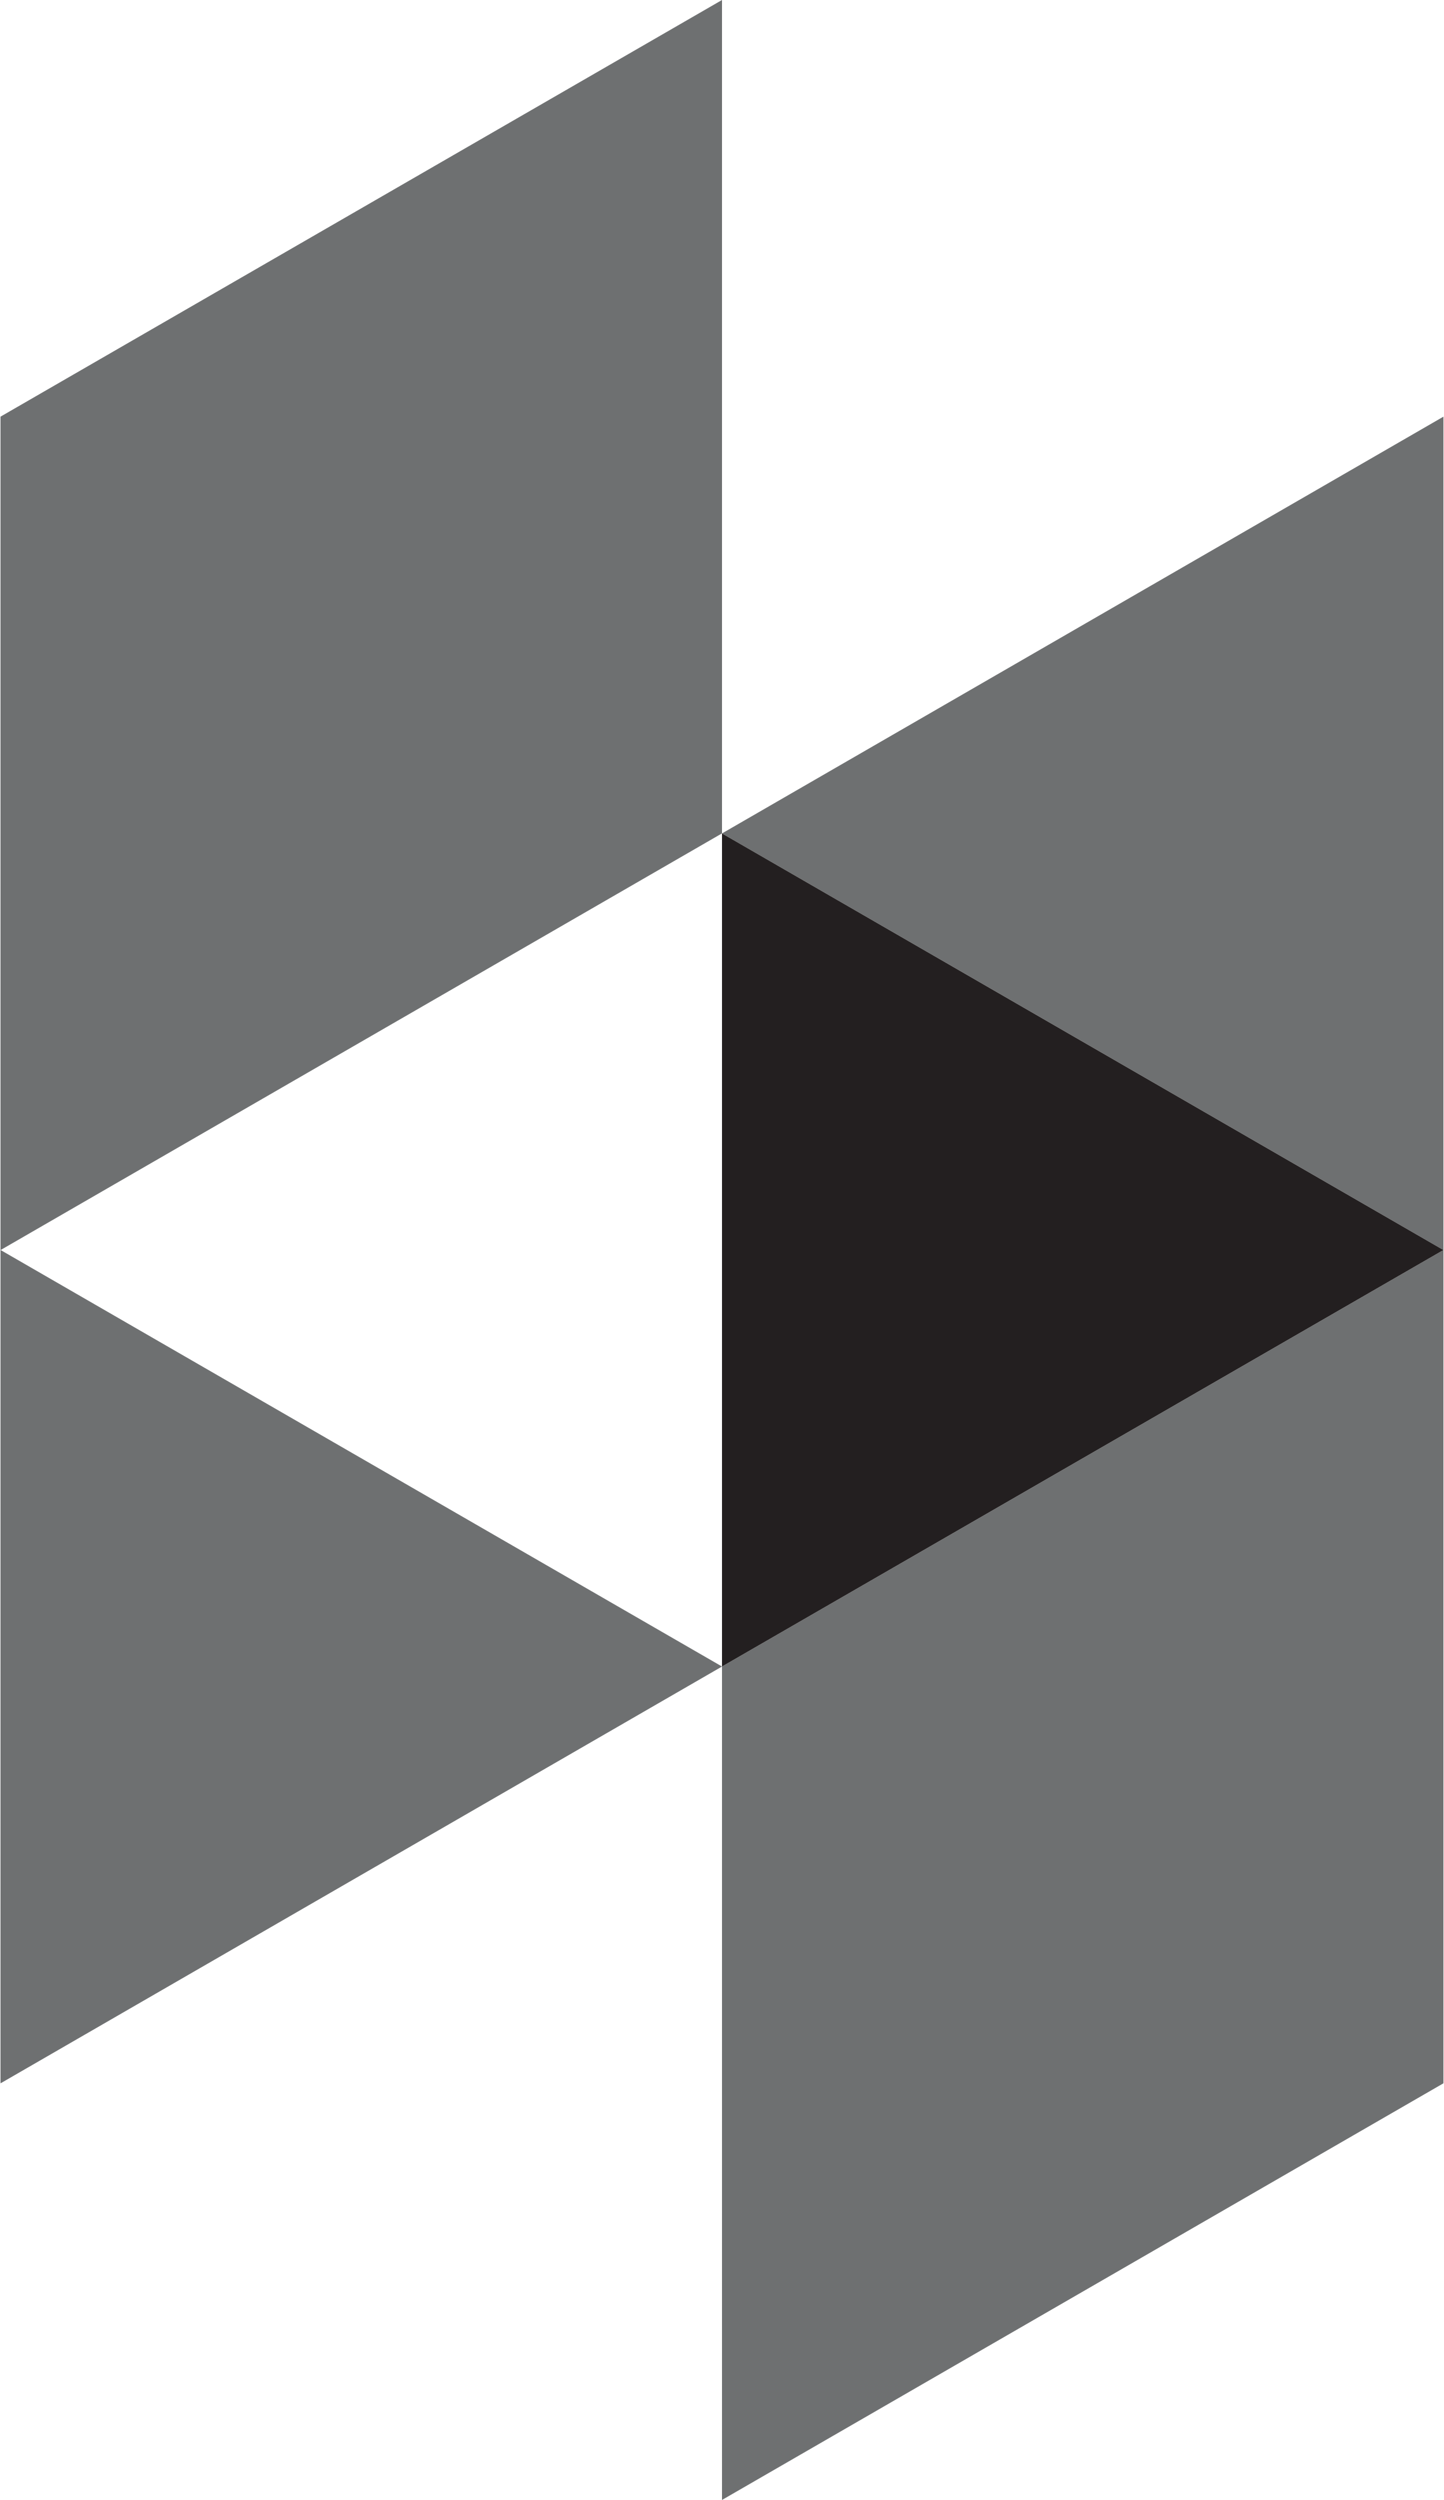 <?xml version="1.0" encoding="utf-8"?>
<!-- Generator: Adobe Illustrator 13.0.0, SVG Export Plug-In . SVG Version: 6.00 Build 14948)  -->
<!DOCTYPE svg PUBLIC "-//W3C//DTD SVG 1.1//EN" "http://www.w3.org/Graphics/SVG/1.1/DTD/svg11.dtd">
<svg version="1.1" id="Ebene_1" xmlns="http://www.w3.org/2000/svg" xmlns:xlink="http://www.w3.org/1999/xlink" x="0px" y="0px"
	 width="26px" height="45px" viewBox="0 0 26 45" enable-background="new 0 0 26 45" xml:space="preserve">
<polygon fill="#6E7071" points="13,15.002 25.99,22.501 25.99,7.5 "/>
<polygon fill="#6E7071" points="0.011,22.501 13,15.001 13,0 0.009,7.5 0.009,22.502 0.009,37.501 13,29.998 13,45 25.99,37.5 
	25.99,22.501 13,29.998 "/>
<polygon fill="#231F20" points="13,29.998 25.99,22.501 13,15.002 "/>
</svg>
